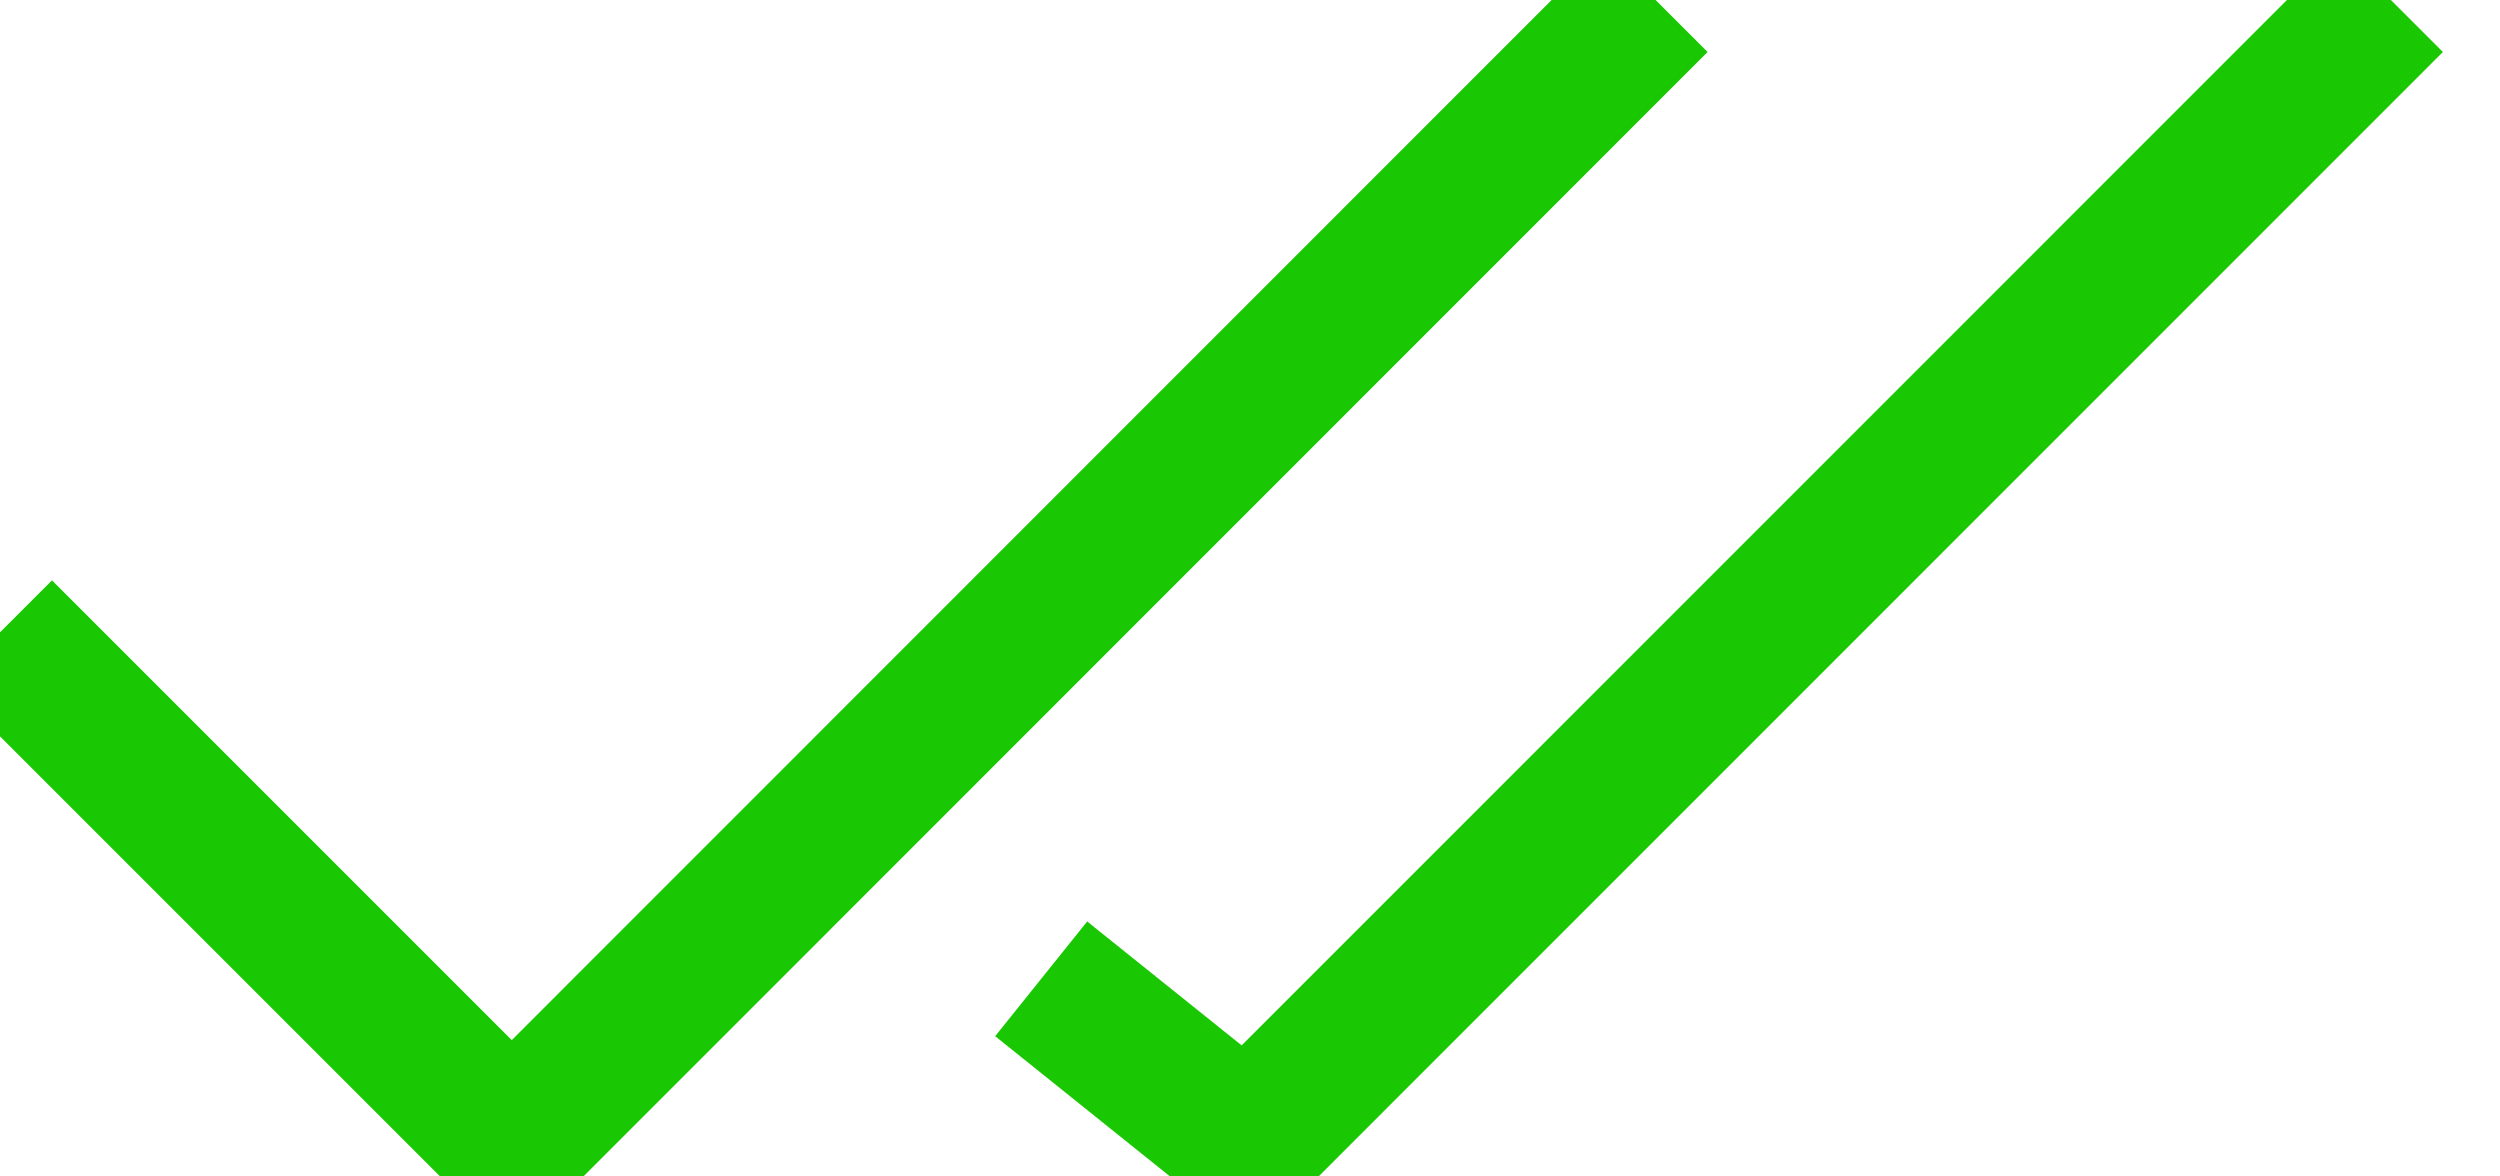 <svg width="17" height="8" fill="none" xmlns="http://www.w3.org/2000/svg"><g clip-path="url(#a)" stroke="#1AC703"><path d="m0 4.3 3.48 3.48L11.258 0M7.08 6.656l1.4 1.123L16.258 0"/></g><defs><clipPath id="a"><path fill="#fff" d="M0 0h17v8H0z"/></clipPath></defs></svg>